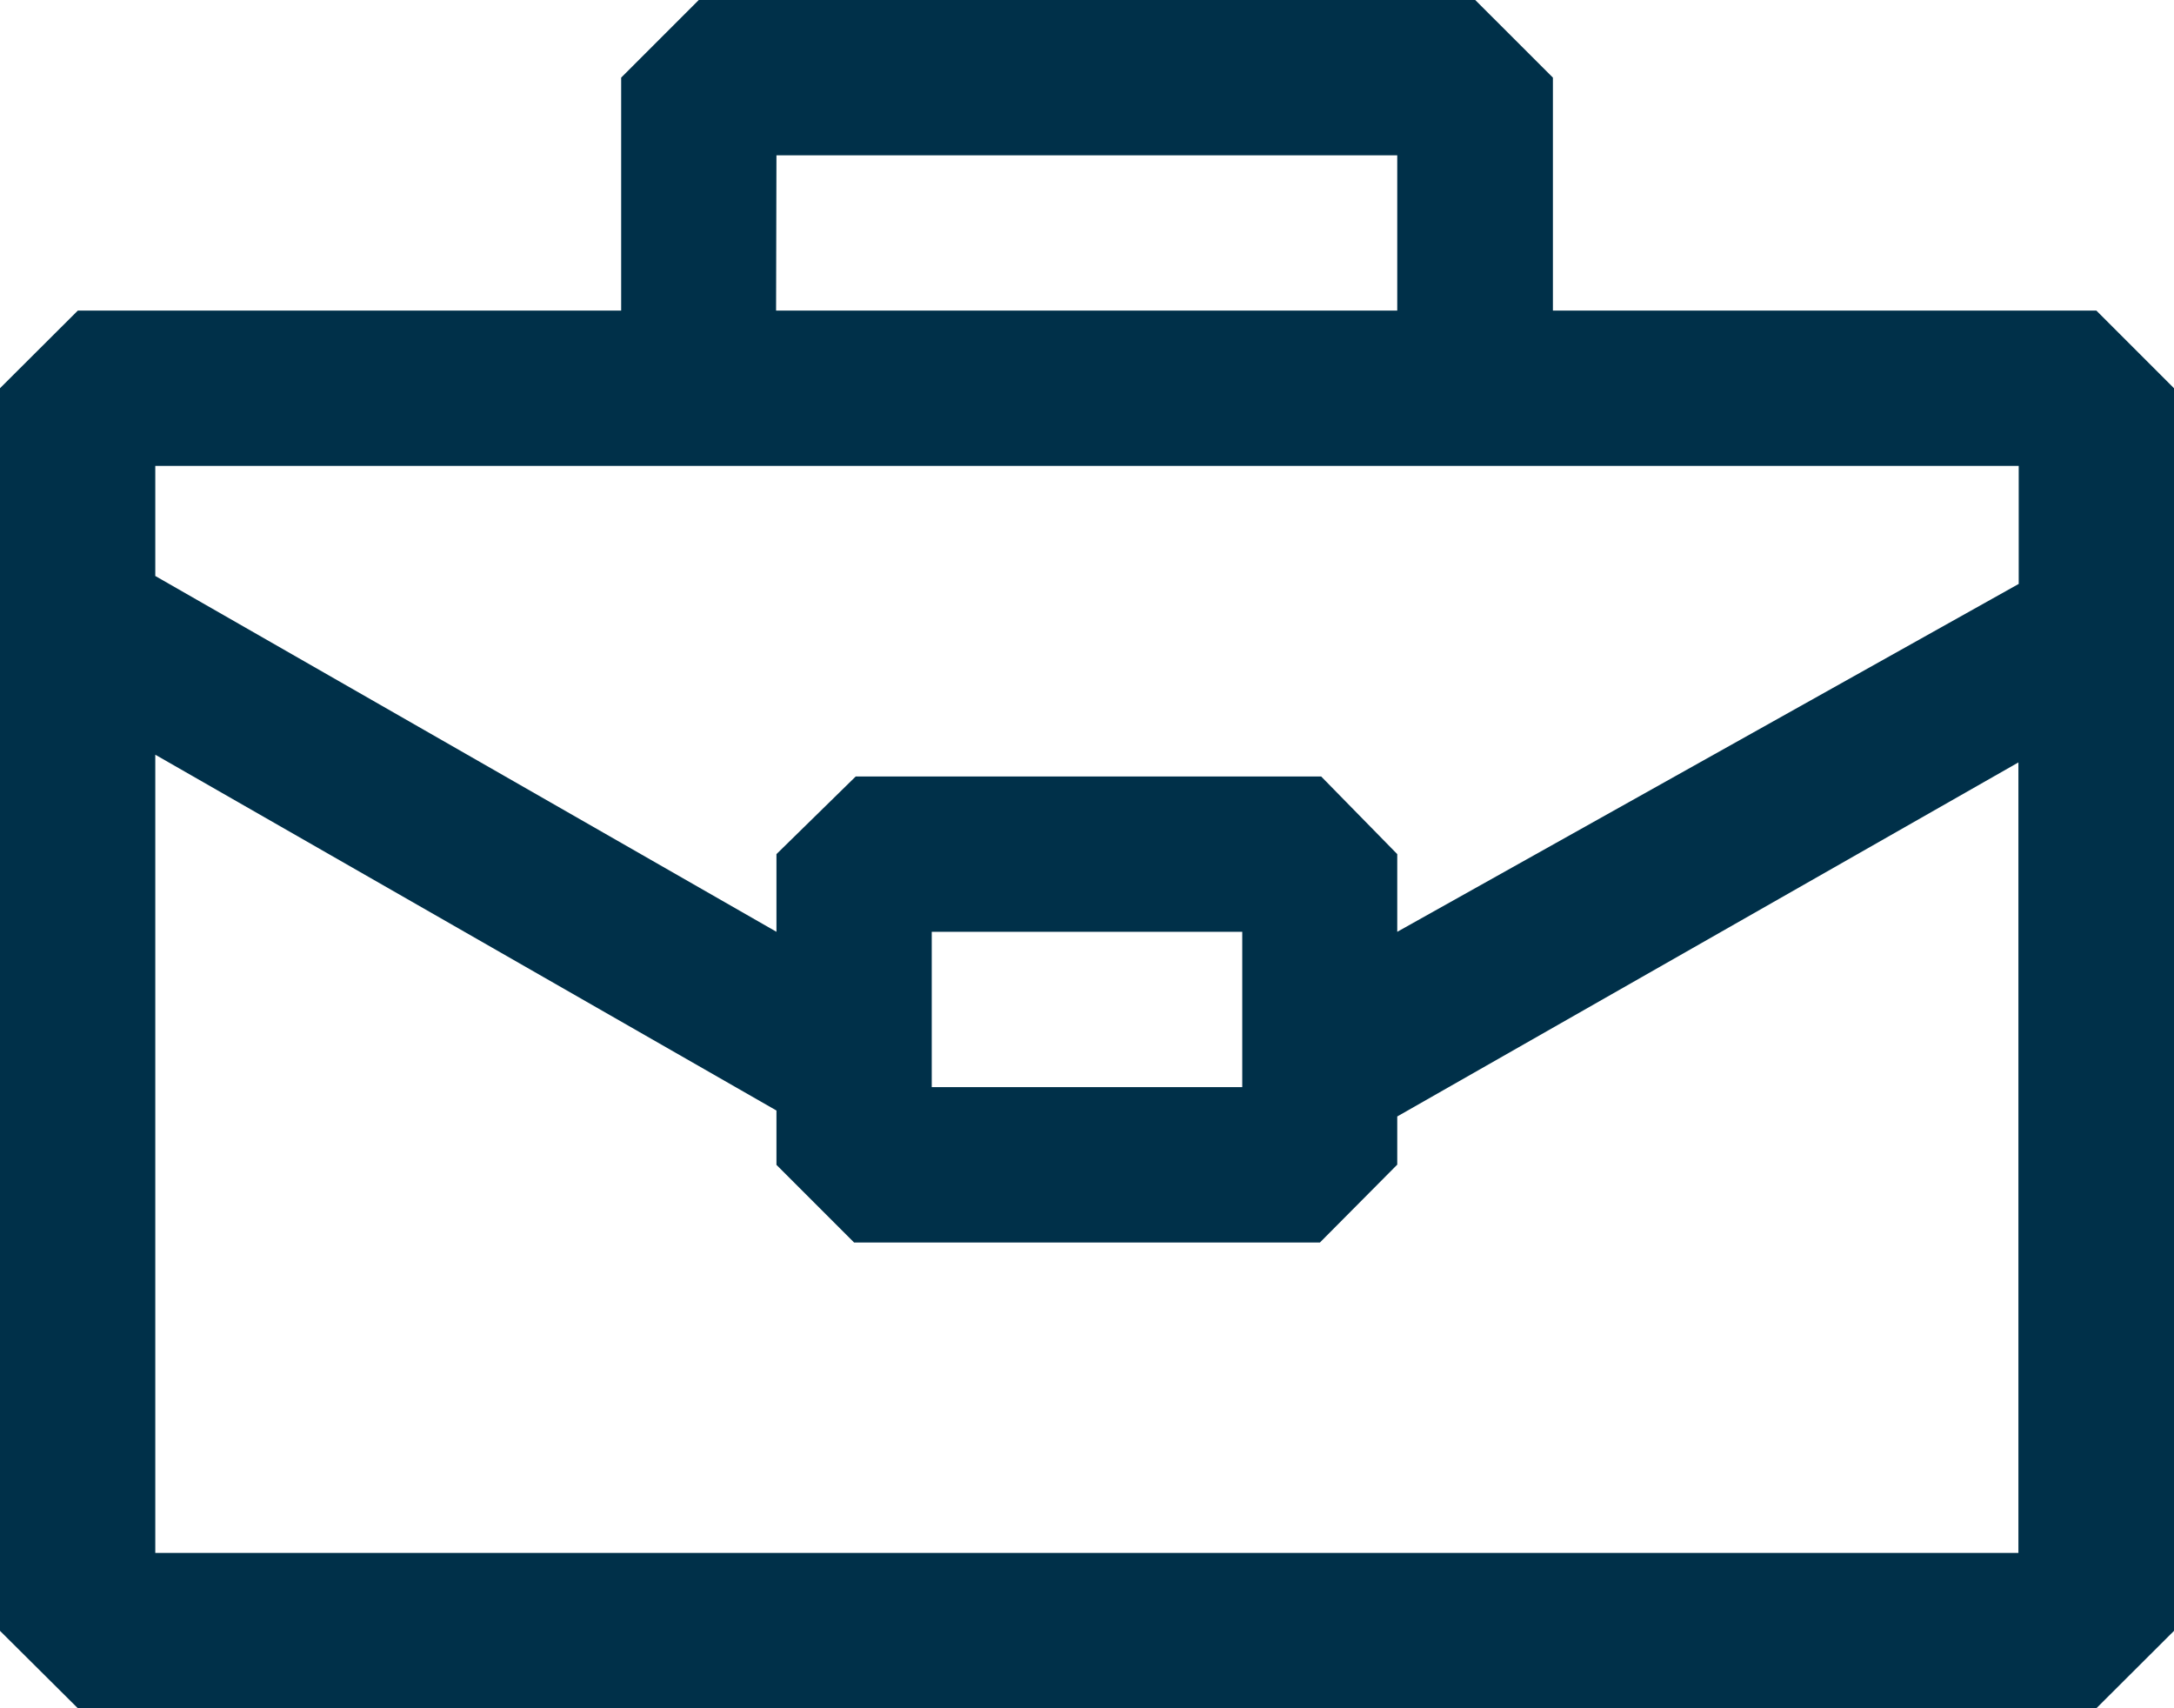 <svg xmlns="http://www.w3.org/2000/svg" width="29.329" height="23.044" viewBox="0 0 29.329 23.044"><defs><style>.a{fill:#003049;}</style></defs><g transform="translate(-2.25 -8.456)"><path class="a" d="M30.532,8.69H23.2V5.547L22.152,4.5H11.677L10.63,5.547V8.69H3.3L2.25,9.737V26.5L3.3,27.544H30.532L31.579,26.5V9.737ZM12.725,6.595H21.1V8.69h-8.38Zm16.759,4.19v1.592L21.1,17.07V16.022l-1.026-1.047H13.794l-1.069,1.047V17.07l-8.38-4.8V10.785ZM19.009,17.07v2.095H14.82V17.07ZM4.345,25.449V14.681l8.38,4.8v.733l1.047,1.047h6.285L21.1,20.211v-.65l8.38-4.776V25.449Z" transform="translate(0 3.956)"/></g></svg>